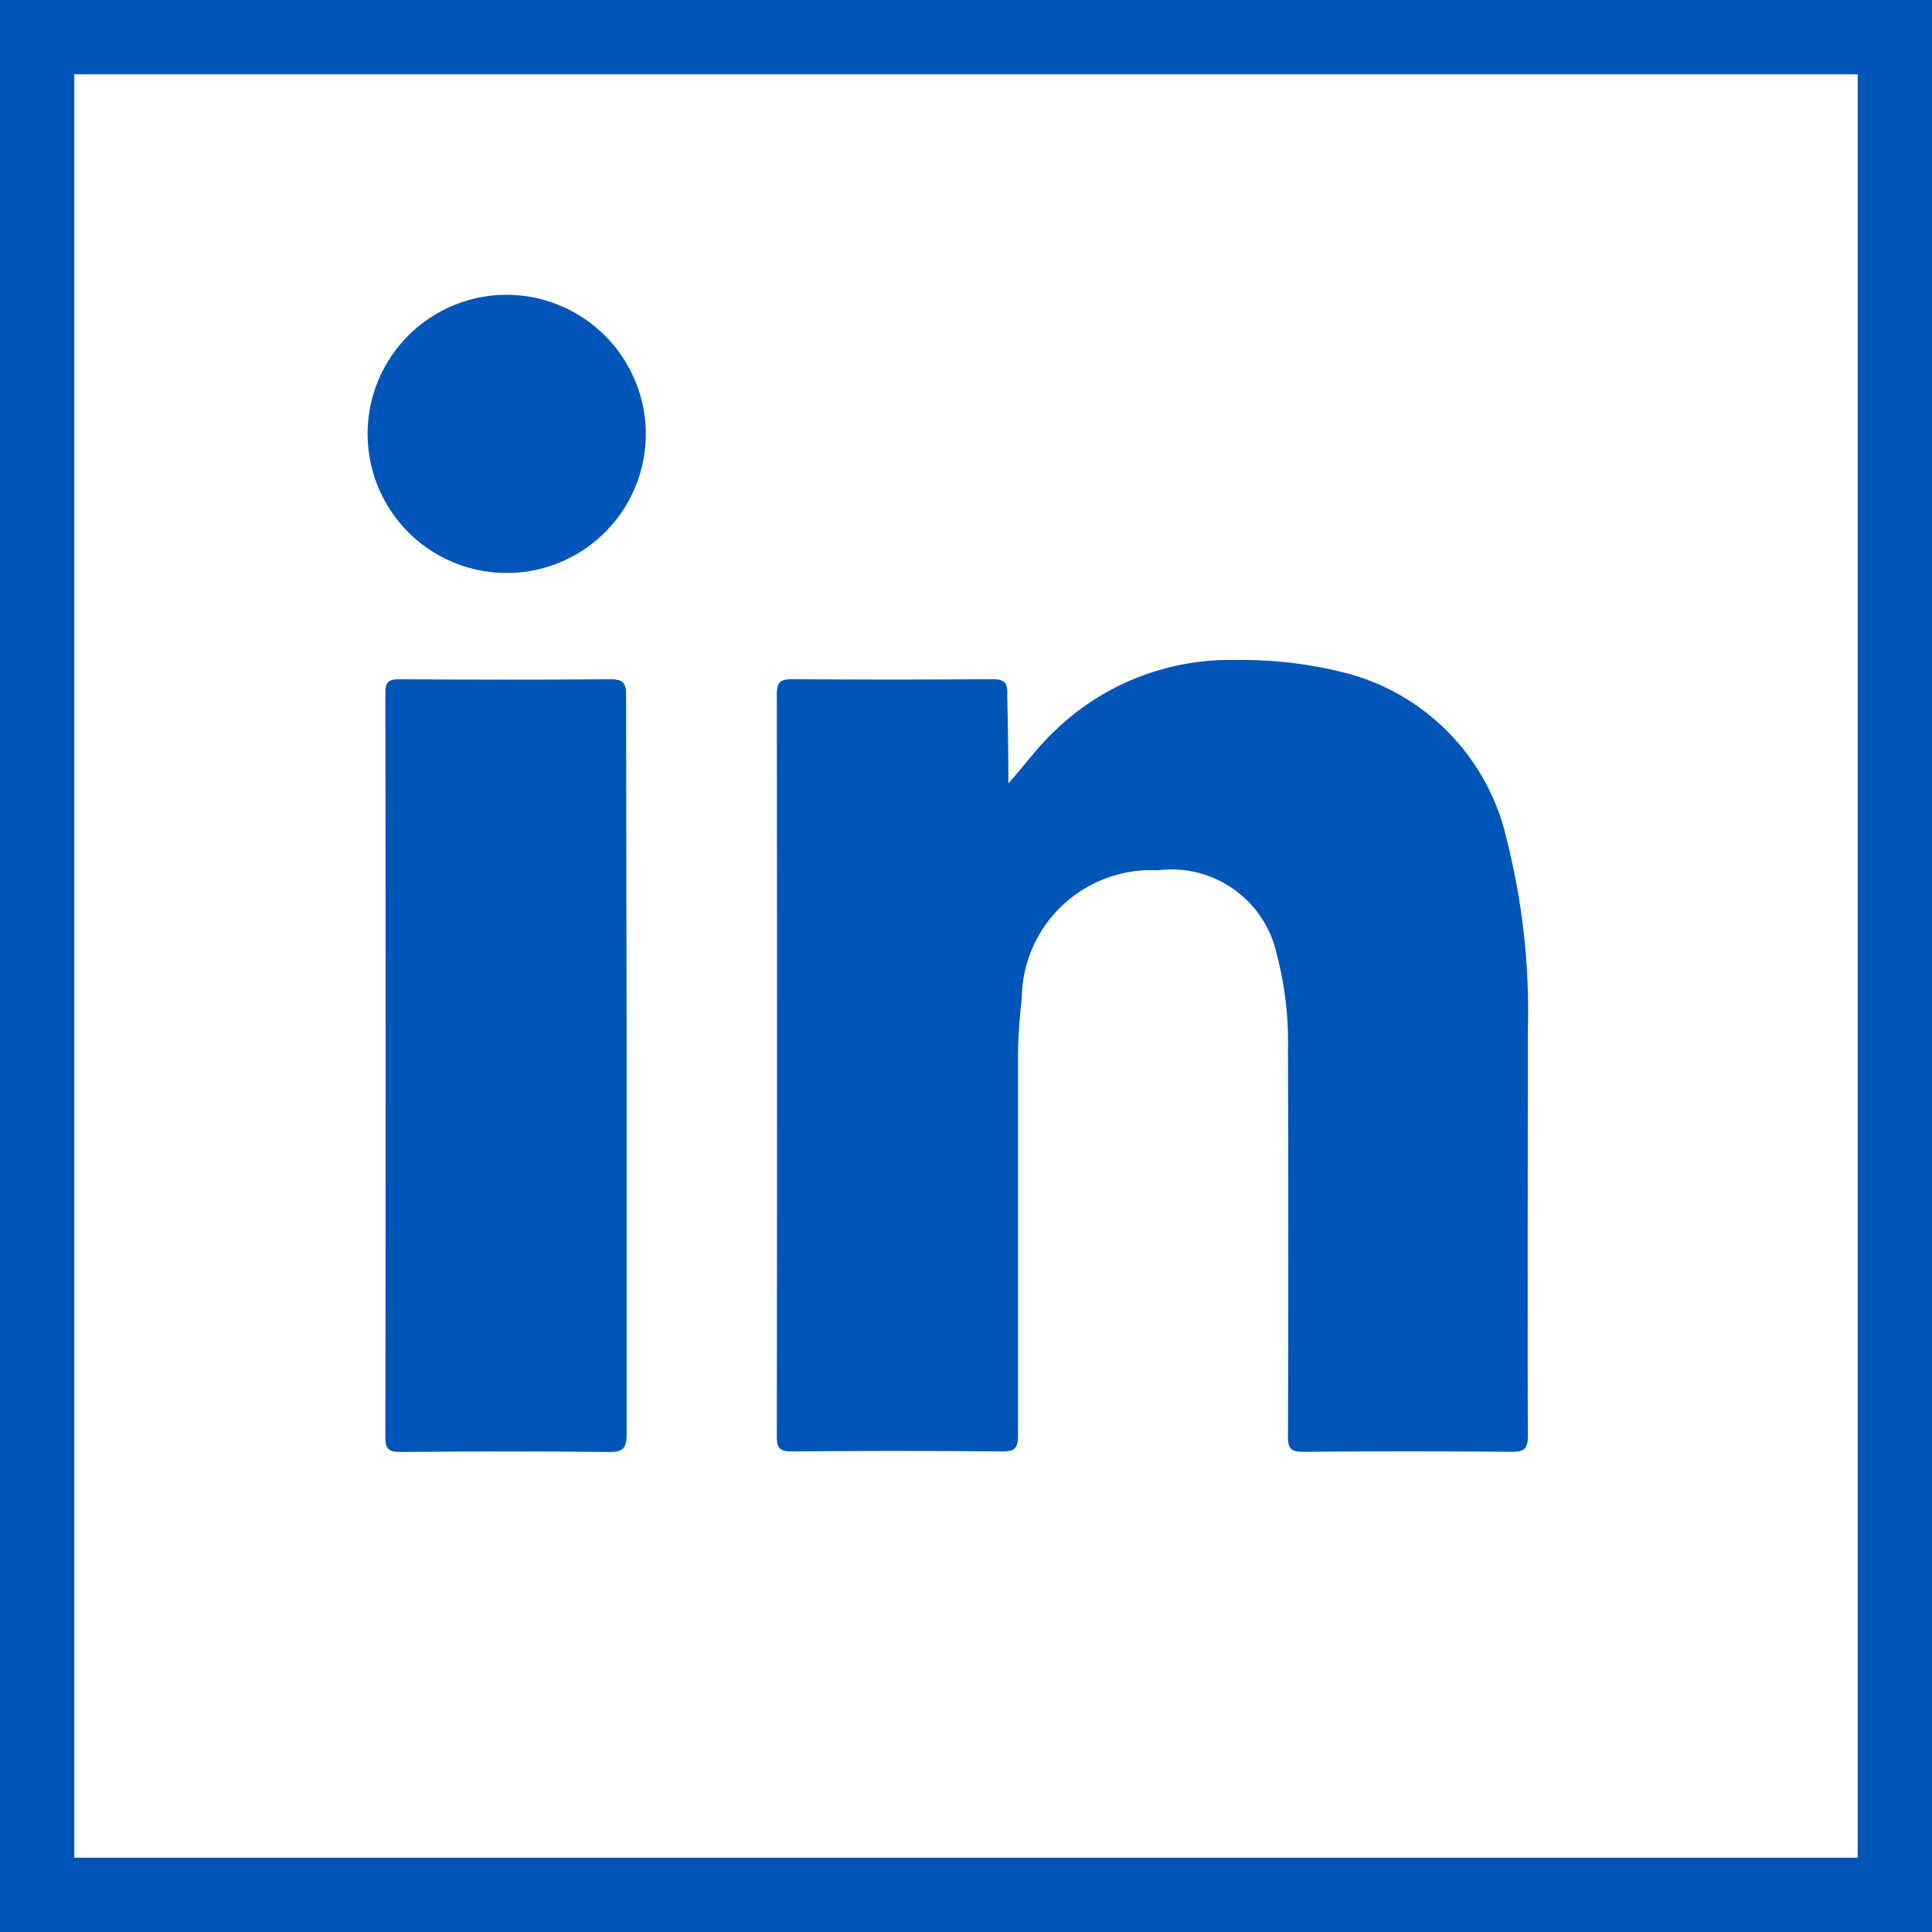 <svg xmlns="http://www.w3.org/2000/svg" width="26" height="26" viewBox="0 0 26 26">
  <g id="Group_29390" data-name="Group 29390" transform="translate(-1056.5 -633)">
    <g id="Rectangle_13177" data-name="Rectangle 13177" transform="translate(1056.5 633)" fill="none" stroke="#0056b8" stroke-width="1">
      <rect width="26" height="26" stroke="none"/>
      <rect x="0.5" y="0.5" width="25" height="25" fill="none"/>
    </g>
    <g id="Group_28755" data-name="Group 28755" transform="translate(1062.447 636.967)">
      <g id="LinkedIn_Icon" data-name="LinkedIn Icon" transform="translate(-1 0)">
        <g id="Group_19893" data-name="Group 19893">
          <path id="Path_5993" data-name="Path 5993" d="M816.6,456.409c.216-.243.395-.49.617-.7a3.386,3.386,0,0,1,2.435-.961,5.639,5.639,0,0,1,1.531.186,2.993,2.993,0,0,1,2.125,2.235,9.369,9.369,0,0,1,.283,2.561c0,1.82-.005,3.64,0,5.46,0,.17-.047.215-.215.214q-1.406-.012-2.813,0c-.165,0-.2-.05-.2-.206q.008-2.6,0-5.2a4.675,4.675,0,0,0-.151-1.29,1.45,1.45,0,0,0-1.6-1.13,1.743,1.743,0,0,0-1.832,1.74,6.519,6.519,0,0,0-.05.812c0,1.684,0,3.369,0,5.053,0,.168-.041.218-.213.216q-1.417-.013-2.833,0c-.151,0-.2-.04-.2-.193q.006-5,0-10c0-.165.054-.2.21-.2q1.345.01,2.691,0c.165,0,.208.052.2.208C816.594,455.611,816.6,456.01,816.6,456.409Z" transform="translate(-807.977 -449.833)" fill="#0056b8"/>
          <path id="Path_5994" data-name="Path 5994" d="M789.718,461.275c0,1.65,0,3.3,0,4.949,0,.183-.045.239-.235.237-.937-.01-1.875-.008-2.812,0-.15,0-.2-.037-.2-.192q.007-5.01,0-10.02c0-.138.033-.187.18-.187.951.006,1.9.008,2.853,0,.183,0,.208.069.207.226Q789.714,458.78,789.718,461.275Z" transform="translate(-786.232 -450.888)" fill="#0056b8"/>
          <path id="Path_5995" data-name="Path 5995" d="M788.954,431.428a1.872,1.872,0,1,1-1.869-1.863A1.878,1.878,0,0,1,788.954,431.428Z" transform="translate(-785.21 -429.565)" fill="#0056b8"/>
        </g>
      </g>
    </g>
  </g>
</svg>
